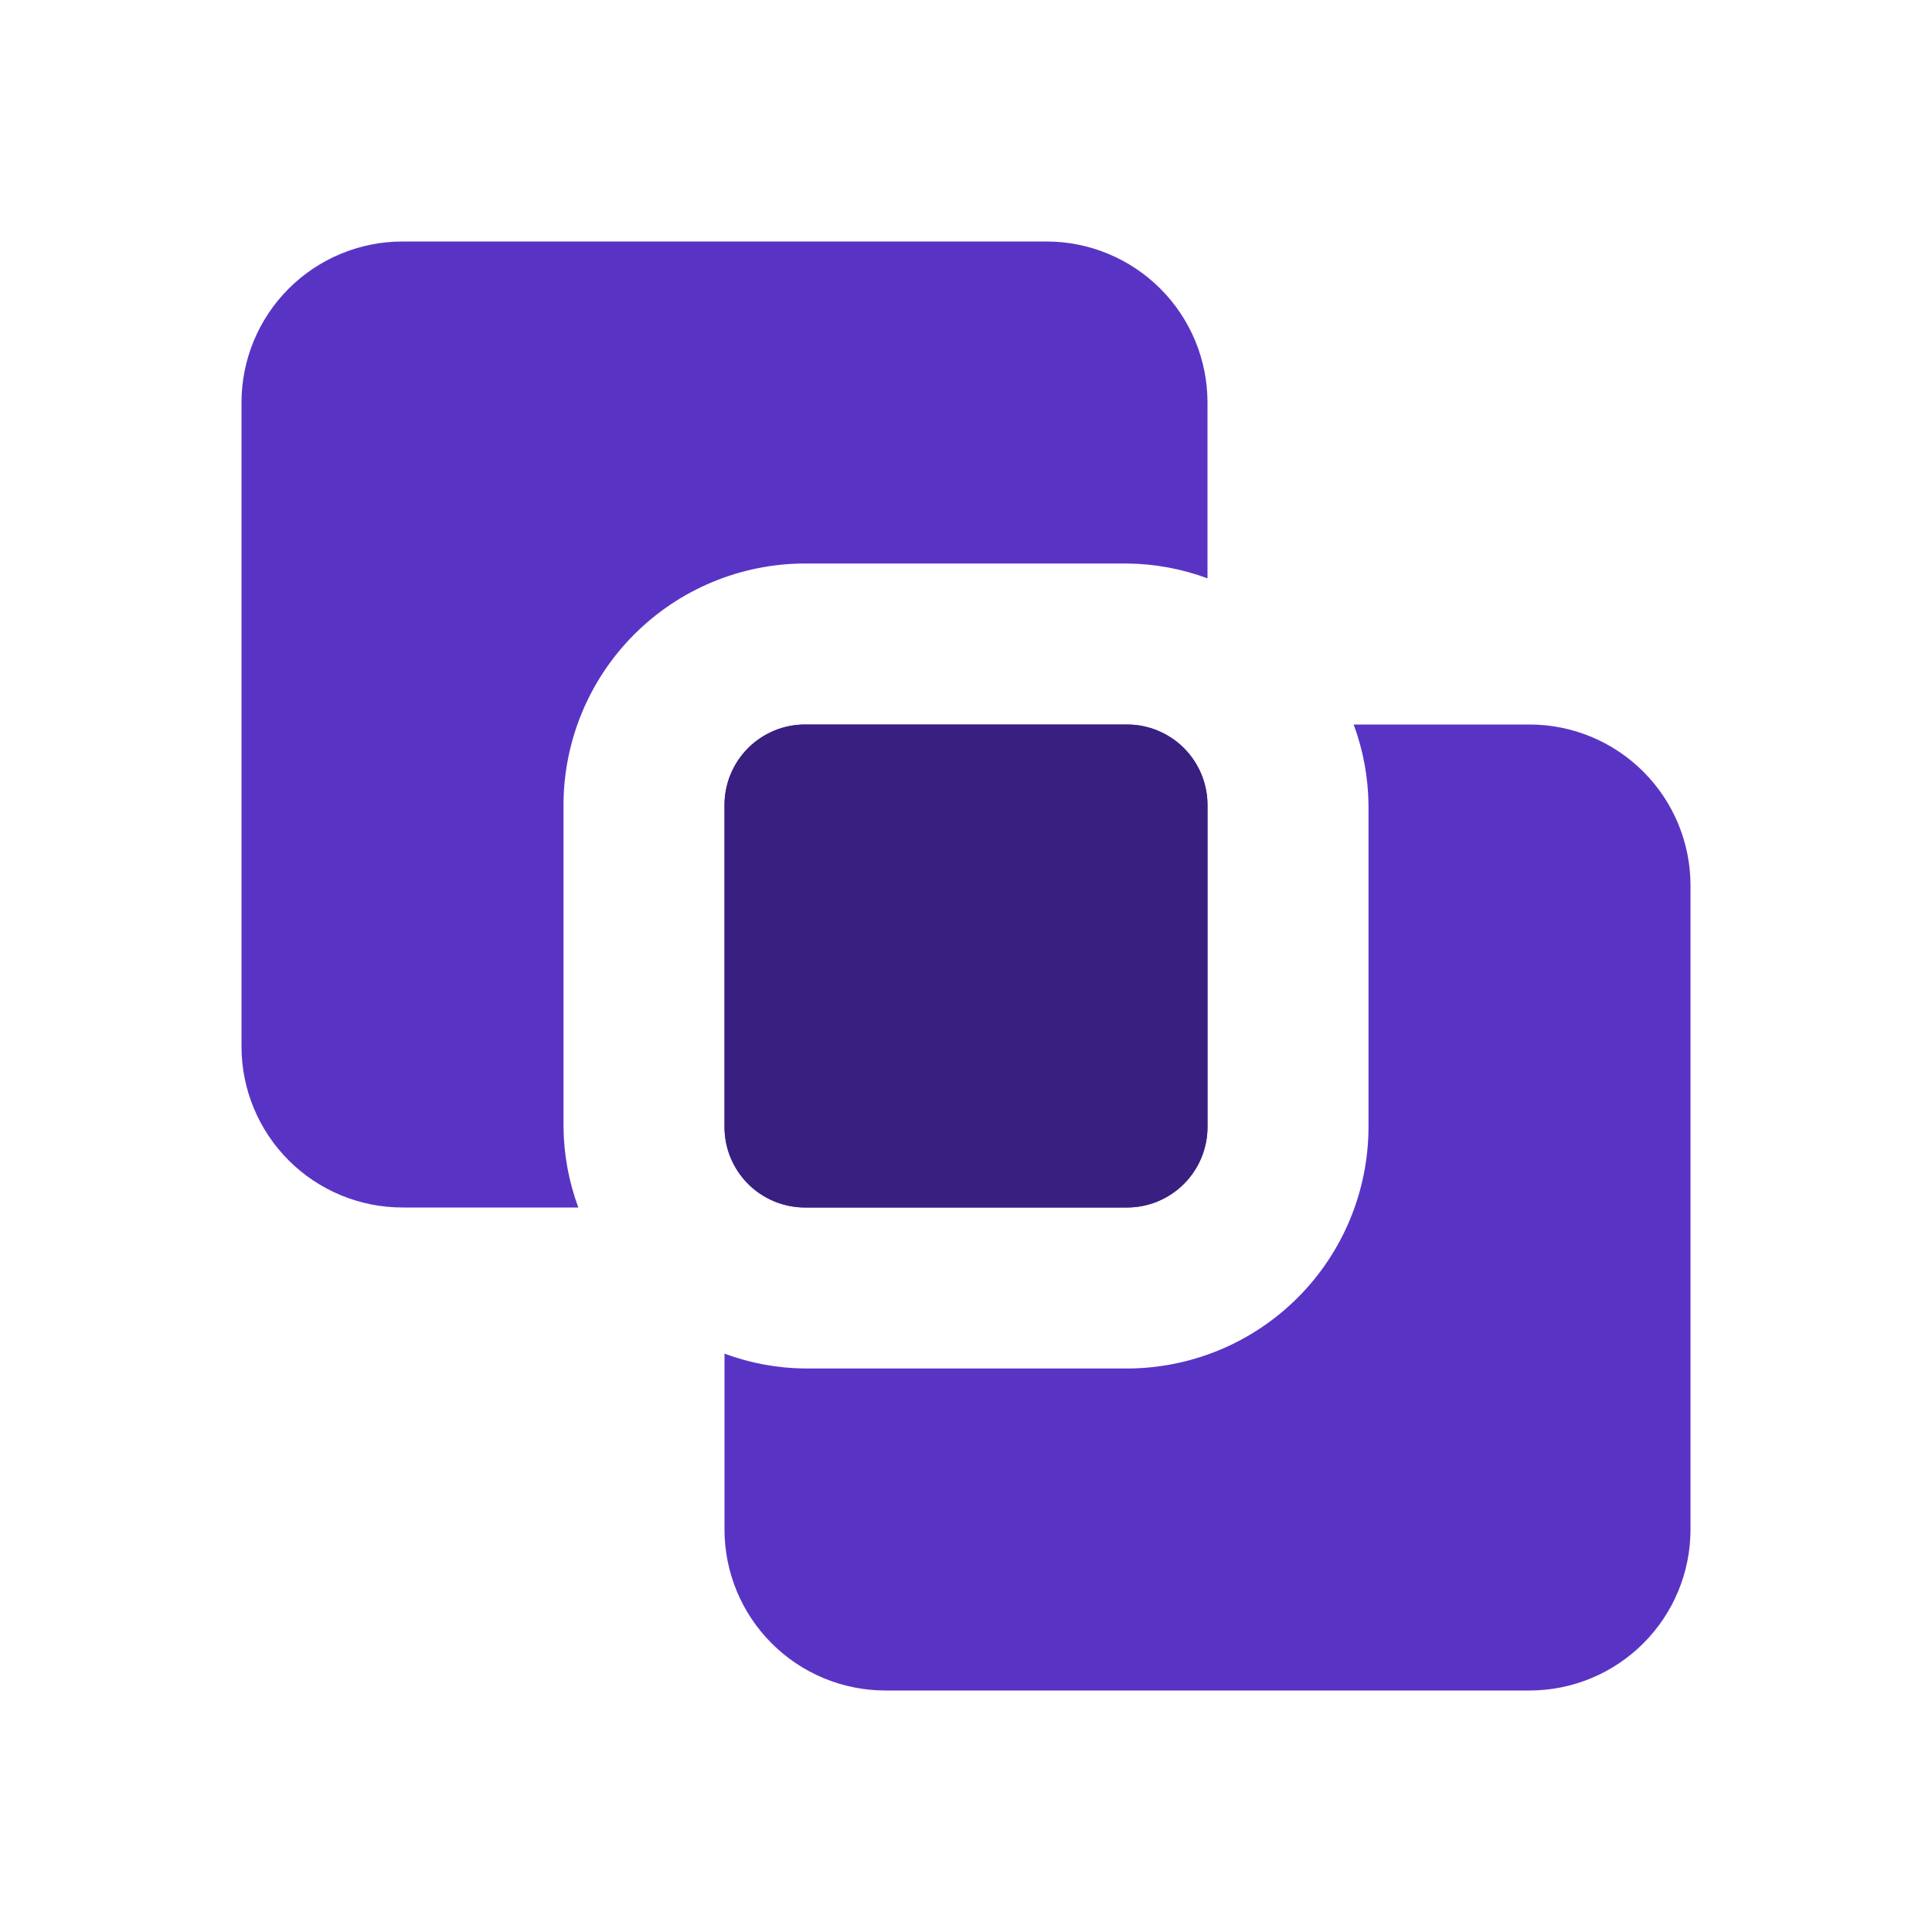 <svg width="102" height="102" viewBox="0 0 102 102" fill="none" xmlns="http://www.w3.org/2000/svg">
<path d="M42.5 63.75C41.373 63.75 40.292 63.302 39.495 62.505C38.698 61.708 38.25 60.627 38.25 59.5V42.5C38.25 41.373 38.698 40.292 39.495 39.495C40.292 38.698 41.373 38.25 42.5 38.25H59.5C60.627 38.25 61.708 38.698 62.505 39.495C63.302 40.292 63.75 41.373 63.75 42.5V59.5C63.75 60.627 63.302 61.708 62.505 62.505C61.708 63.302 60.627 63.75 59.5 63.75H42.5ZM89.25 46.75C89.25 44.496 88.355 42.334 86.76 40.74C85.166 39.145 83.004 38.25 80.75 38.25H71.467C71.971 39.611 72.236 41.049 72.25 42.5V59.5C72.246 62.88 70.902 66.121 68.511 68.511C66.121 70.902 62.88 72.246 59.5 72.25H42.5C41.049 72.236 39.611 71.971 38.25 71.467V80.75C38.25 83.004 39.145 85.166 40.74 86.76C42.334 88.355 44.496 89.25 46.75 89.25H80.75C83.004 89.25 85.166 88.355 86.76 86.76C88.355 85.166 89.25 83.004 89.25 80.75V46.75ZM21.25 12.75C18.996 12.75 16.834 13.646 15.24 15.24C13.646 16.834 12.75 18.996 12.75 21.25V55.25C12.75 57.504 13.646 59.666 15.24 61.26C16.834 62.855 18.996 63.75 21.25 63.75H30.533C30.029 62.389 29.765 60.951 29.75 59.5V42.5C29.754 39.12 31.098 35.879 33.489 33.489C35.879 31.098 39.12 29.754 42.5 29.75H59.5C60.951 29.764 62.389 30.029 63.75 30.533V21.25C63.75 18.996 62.855 16.834 61.26 15.24C59.666 13.646 57.504 12.75 55.25 12.75H21.25Z" fill="#5934C4"/>
<path d="M39.495 62.505C40.292 63.302 41.373 63.75 42.5 63.75H59.5C60.627 63.75 61.708 63.302 62.505 62.505C63.302 61.708 63.75 60.627 63.75 59.5V42.5C63.75 41.373 63.302 40.292 62.505 39.495C61.708 38.698 60.627 38.25 59.5 38.25H42.5C41.373 38.25 40.292 38.698 39.495 39.495C38.698 40.292 38.25 41.373 38.25 42.5V59.5C38.25 60.627 38.698 61.708 39.495 62.505Z" fill="#392080"/>
</svg>
